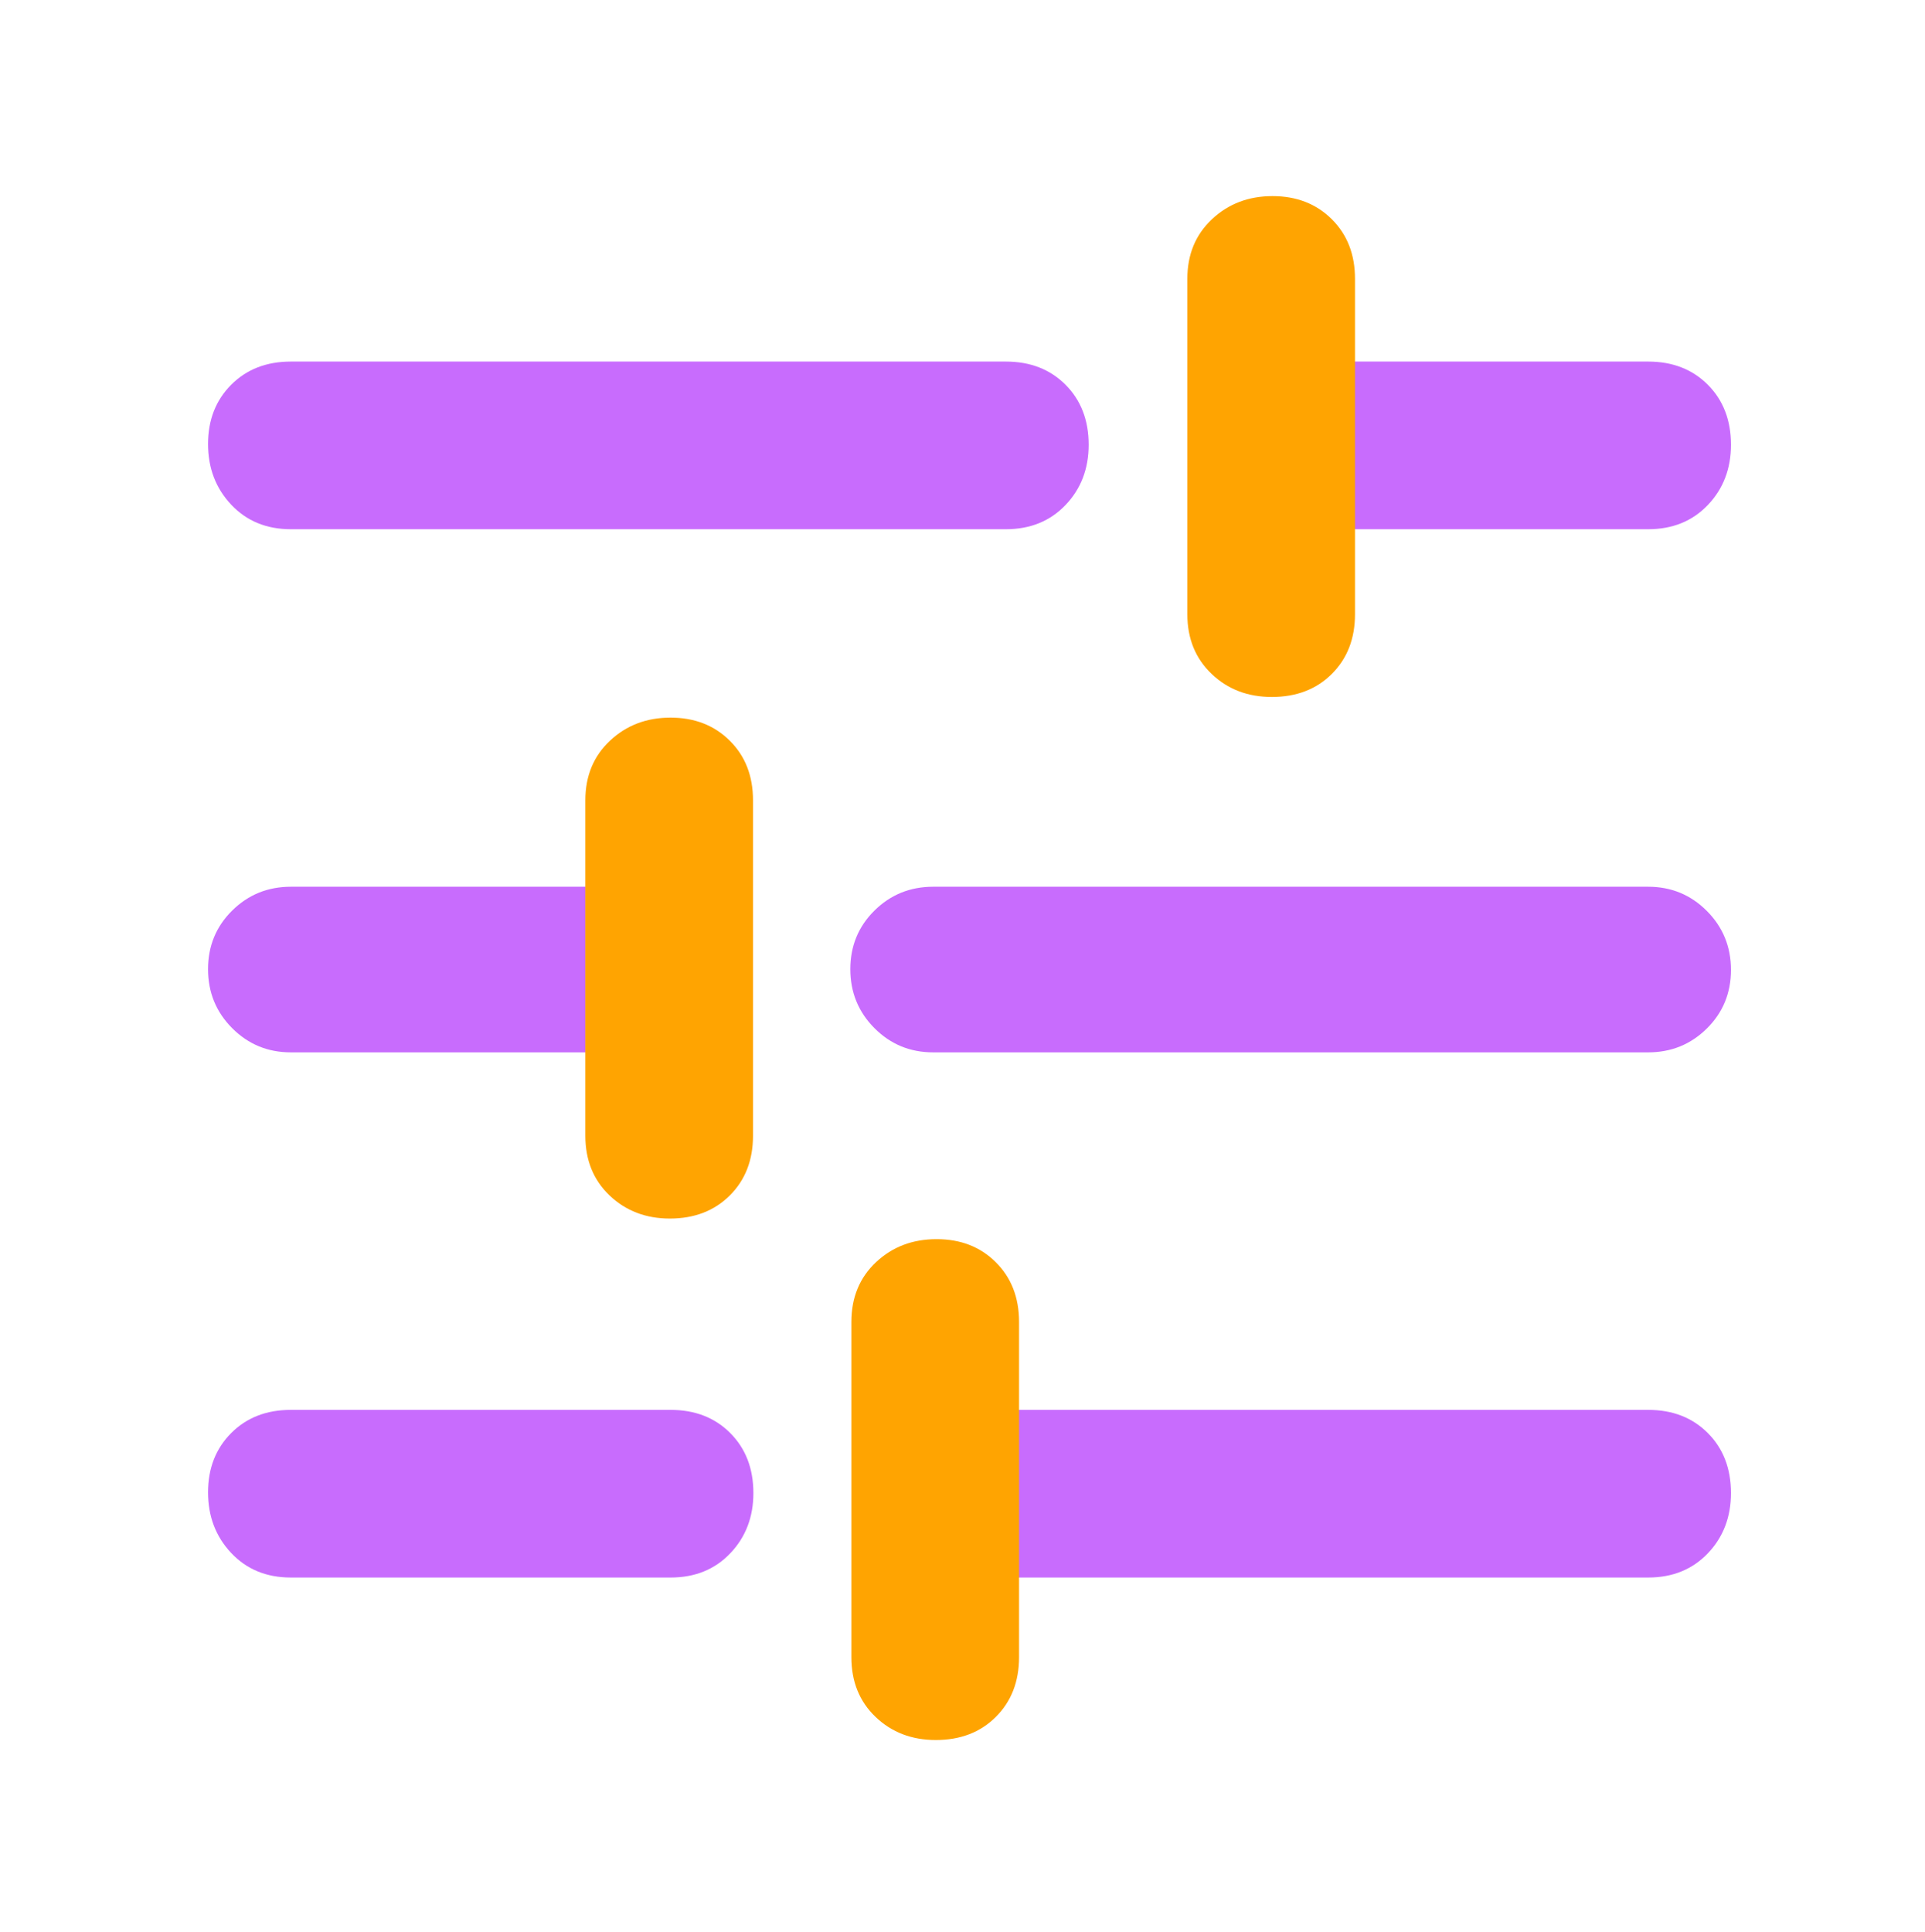 <?xml version="1.0" encoding="UTF-8" standalone="no"?>
<svg
   height="47.827"
   viewBox="0 -960 953.069 956.534"
   width="47.653"
   fill="#5f6368"
   version="1.1"
   id="svg1"
   sodipodi:docname="tune_48dp_FILL1_wght700_GRAD0_opsz48.svg"
   inkscape:version="1.3.2 (091e20e, 2023-11-25)"
   xmlns:inkscape="http://www.inkscape.org/namespaces/inkscape"
   xmlns:sodipodi="http://sodipodi.sourceforge.net/DTD/sodipodi-0.dtd"
   xmlns="http://www.w3.org/2000/svg"
   xmlns:svg="http://www.w3.org/2000/svg">
  <defs
     id="defs1" />
  <sodipodi:namedview
     id="namedview1"
     pagecolor="#ffffff"
     bordercolor="#000000"
     borderopacity="0.25"
     inkscape:showpageshadow="2"
     inkscape:pageopacity="0.0"
     inkscape:pagecheckerboard="0"
     inkscape:deskcolor="#d1d1d1"
     inkscape:zoom="11.541667"
     inkscape:cx="23.046931"
     inkscape:cy="20.447653"
     inkscape:window-width="1672"
     inkscape:window-height="977"
     inkscape:window-x="29"
     inkscape:window-y="25"
     inkscape:window-maximized="0"
     inkscape:current-layer="svg1"
     showguides="true" />
  <path
     d="m 504,-262 h 312 c 12.087,0 21.94,3.83 29.56,11.49 7.627,7.66 11.44,17.557 11.44,29.69 0,11.88 -3.813,21.82 -11.44,29.82 -7.62,8 -17.473,12 -29.56,12 H 504 Z m -360,83 c -12.08,0 -21.933,-4.06 -29.56,-12.18 -7.627,-8.113 -11.44,-18.113 -11.44,-30 0,-11.88 3.813,-21.653 11.44,-29.32 7.627,-7.667 17.48,-11.5 29.56,-11.5 h 188 c 12.087,0 21.94,3.83 29.56,11.49 7.627,7.66 11.44,17.557 11.44,29.69 0,11.88 -3.813,21.82 -11.44,29.82 -7.62,8 -17.473,12 -29.56,12 z M 290,-439 H 144 c -11.413,0 -21.1,-3.997 -29.06,-11.99 -7.96,-7.993 -11.94,-17.723 -11.94,-29.19 0,-11.467 3.98,-21.137 11.94,-29.01 7.96,-7.873 17.647,-11.81 29.06,-11.81 h 146 z m 172,0 c -11.413,0 -21.1,-3.997 -29.06,-11.99 -7.96,-7.993 -11.94,-17.723 -11.94,-29.19 0,-11.467 3.98,-21.137 11.94,-29.01 7.96,-7.873 17.647,-11.81 29.06,-11.81 h 354 c 11.42,0 21.107,3.997 29.06,11.99 7.96,7.993 11.94,17.723 11.94,29.19 0,11.46 -3.98,21.13 -11.94,29.01 -7.953,7.873 -17.64,11.81 -29.06,11.81 z m 208,-342 h 146 c 12.087,0 21.94,3.83 29.56,11.49 7.627,7.66 11.44,17.557 11.44,29.69 0,11.88 -3.813,21.82 -11.44,29.82 -7.62,8 -17.473,12 -29.56,12 H 670 Z m -526,83 c -12.08,0 -21.933,-4.06 -29.56,-12.18 -7.627,-8.113 -11.44,-18.113 -11.44,-30 0,-11.88 3.813,-21.653 11.44,-29.32 7.627,-7.667 17.48,-11.5 29.56,-11.5 h 354 c 12.087,0 21.94,3.83 29.56,11.49 7.627,7.66 11.44,17.557 11.44,29.69 0,11.88 -3.813,21.82 -11.44,29.82 -7.62,8 -17.473,12 -29.56,12 z"
     id="path1"
     sodipodi:nodetypes="cscscsccscsssscscsscsssssccsssssscsssscscscsccscsssscscss"
     style="display:inline;fill:#c86cfd;fill-opacity:1" />
  <path
     d="m 630.039,-862.916 c -11.887,0 -21.887,3.819 -30,11.445 -8.12,7.62 -12.188,17.445 -12.188,29.531 v 166.016 c 0,12.08 4.031,21.944 12.031,29.57 8,7.627 17.925,11.406 29.805,11.406 12.133,0 22.028,-3.78 29.688,-11.406 7.66,-7.627 11.484,-17.49 11.484,-29.57 v -41.992 -83.008 -41.016 c 0,-12.087 -3.818,-21.911 -11.484,-29.531 -7.667,-7.627 -17.456,-11.445 -29.336,-11.445 z"
     style="opacity:1;fill:#ffa401;fill-opacity:1"
     id="path9" />
  <path
     d="m 331.992,-604.727 c -11.887,0 -21.887,3.819 -30,11.445 -8.12,7.62 -12.188,17.445 -12.188,29.531 v 166.016 c 0,12.08 3.992,21.944 11.992,29.57 8,7.627 17.964,11.445 29.844,11.445 12.133,0 22.028,-3.819 29.688,-11.445 7.66,-7.627 11.484,-17.49 11.484,-29.57 v -41.992 -83.008 -41.016 c 0,-12.087 -3.818,-21.911 -11.484,-29.531 -7.667,-7.627 -17.456,-11.445 -29.336,-11.445 z"
     style="opacity:1;fill:#ffa401;fill-opacity:1"
     id="path8" />
  <path
     d="m 463.711,-346.523 c -11.887,0 -21.887,3.78 -30,11.406 -8.12,7.62 -12.188,17.484 -12.188,29.57 v 166.016 c 0,12.08 3.992,21.944 11.992,29.57 8,7.627 17.925,11.406 29.805,11.406 12.133,-10e-7 22.028,-3.78 29.688,-11.406 7.66,-7.627 11.523,-17.49 11.523,-29.57 v -41.992 -83.008 -41.016 c 0,-12.087 -3.857,-21.95 -11.523,-29.57 -7.667,-7.627 -17.417,-11.406 -29.297,-11.406 z"
     style="opacity:1;fill:#ffa401;fill-opacity:1"
     id="path7" />
</svg>
